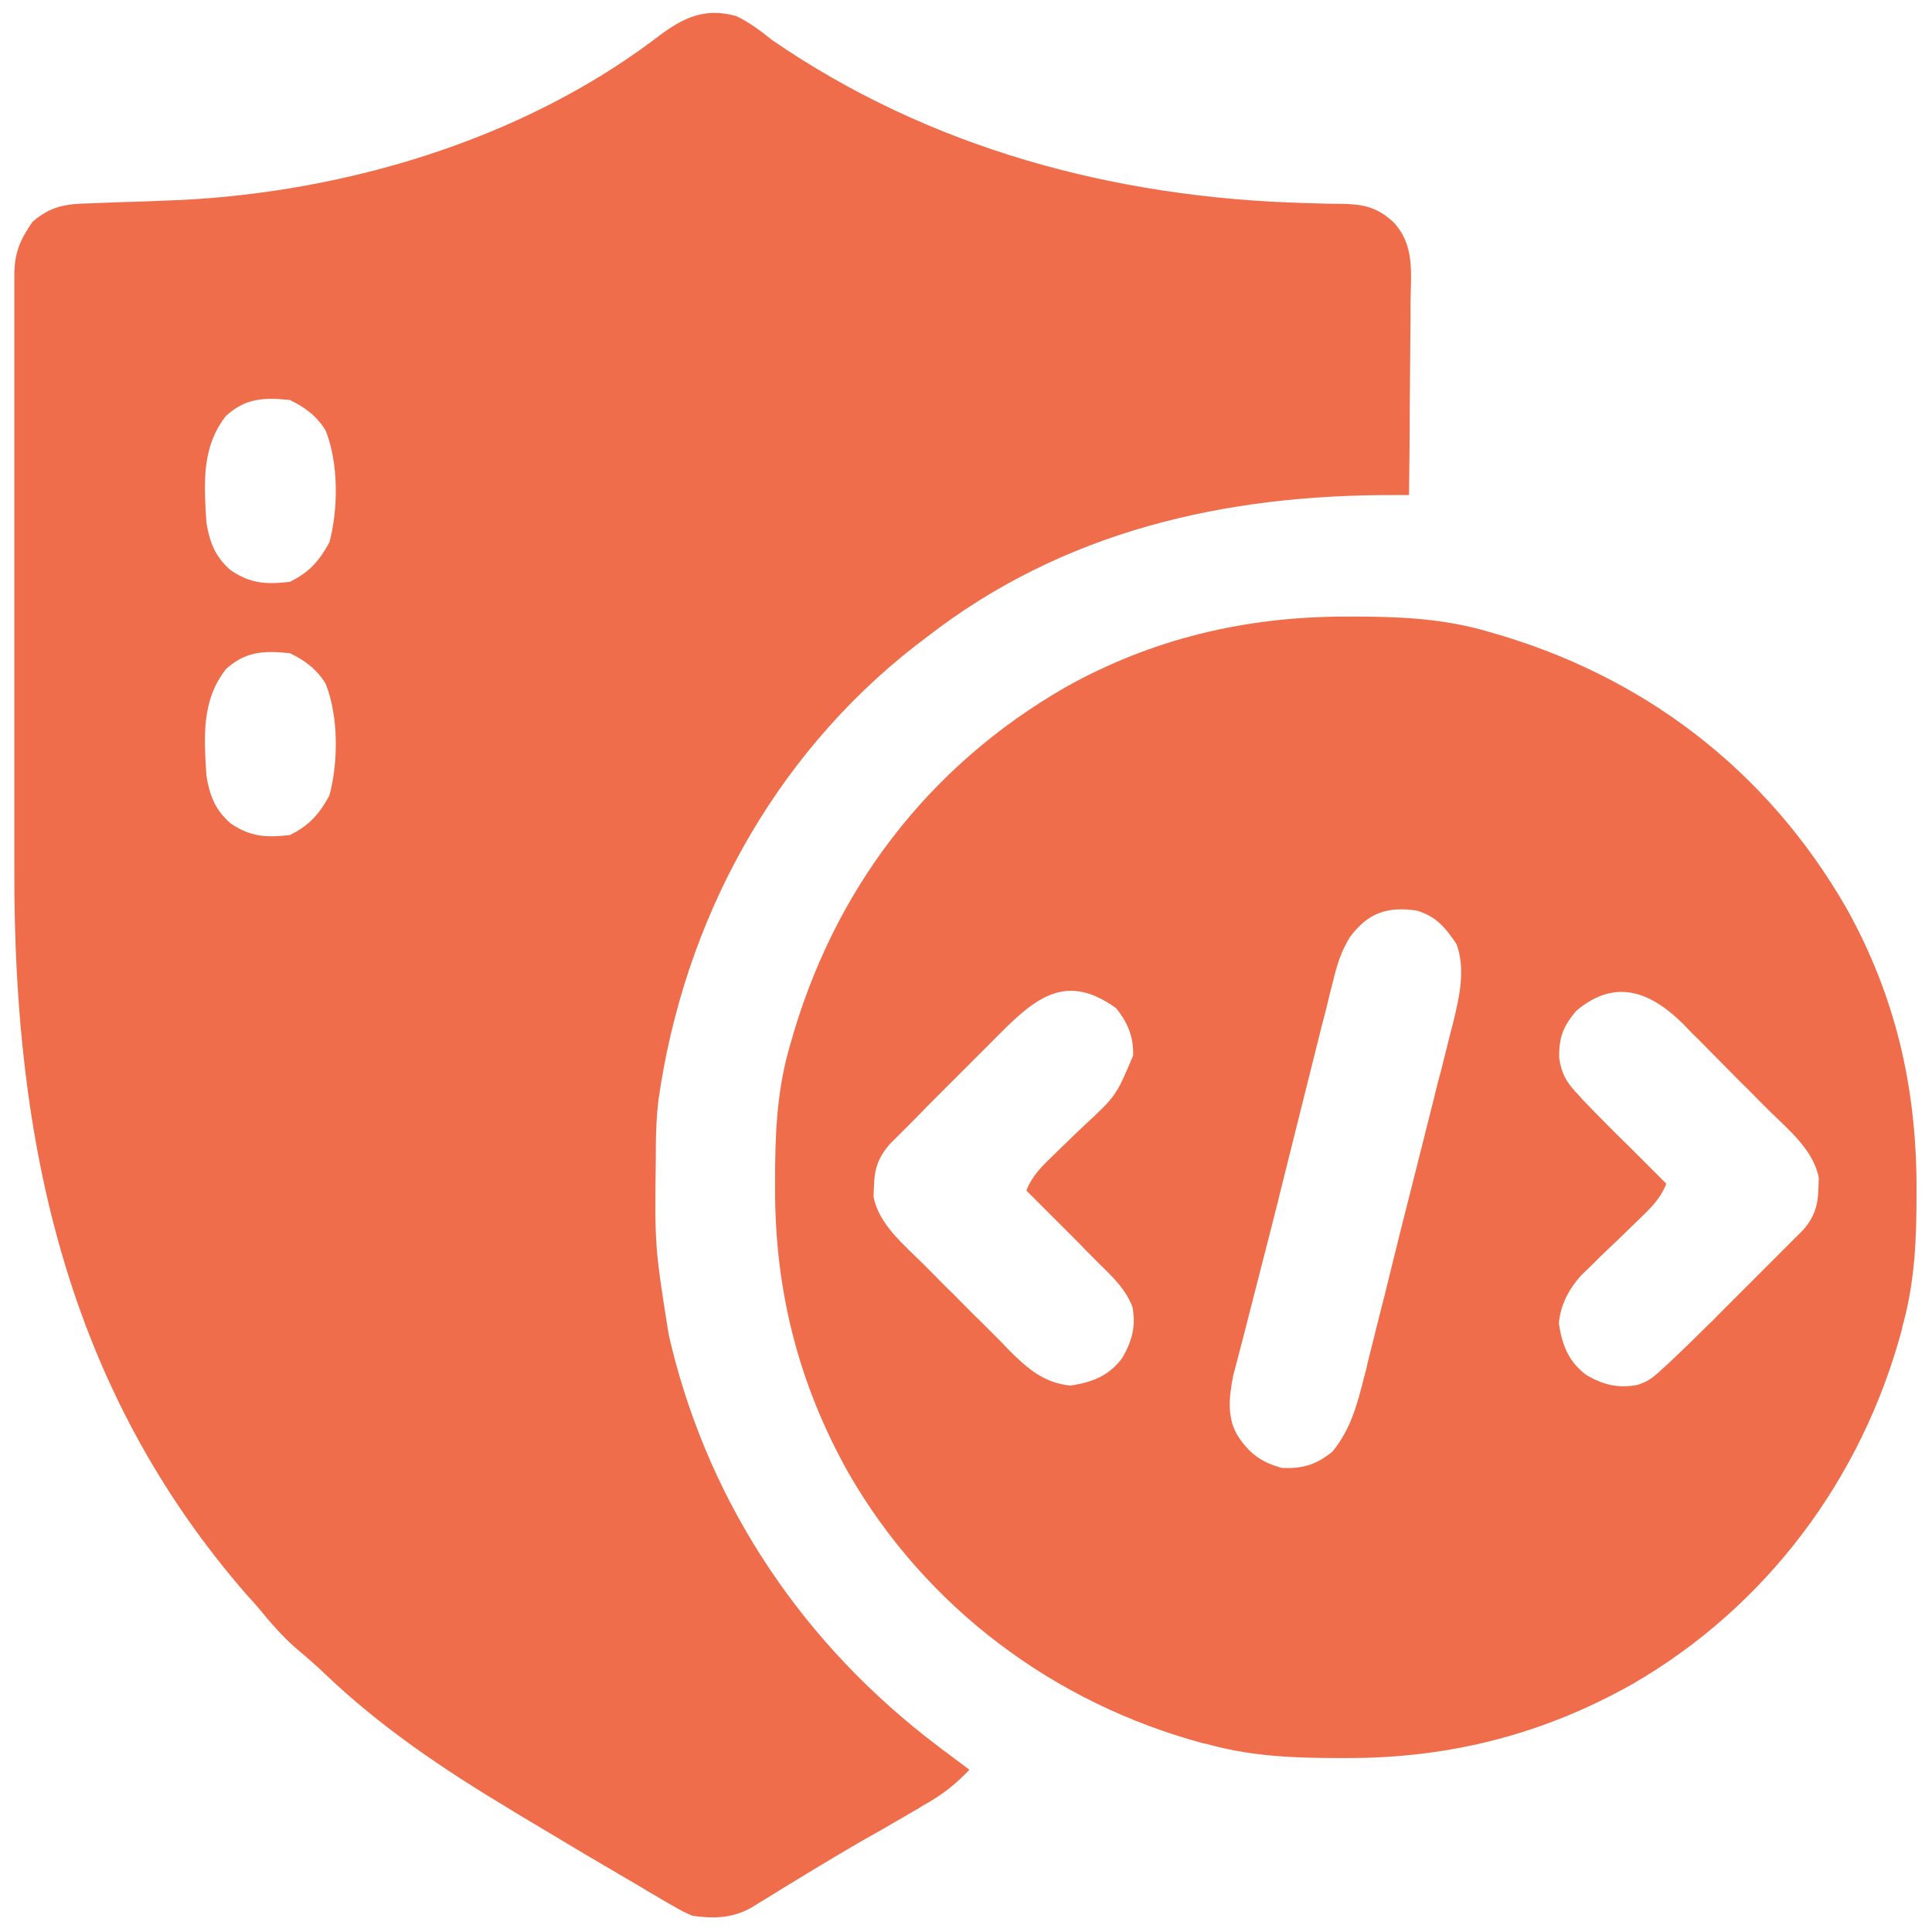 <?xml version="1.0" encoding="utf-8"?>
<!-- Generator: Adobe Illustrator 25.4.1, SVG Export Plug-In . SVG Version: 6.00 Build 0)  -->
<svg version="1.1" id="Layer_1" xmlns="http://www.w3.org/2000/svg" xmlns:xlink="http://www.w3.org/1999/xlink" x="0px" y="0px"
	 viewBox="0 0 512 512" style="enable-background:new 0 0 512 512;" xml:space="preserve">
<style type="text/css">
	.st0{fill:#F06D4B;}
</style>
<path class="st0" d="M195.2,4.3c3.5,1.7,6.4,3.9,9.4,6.3c41.7,28.7,90.7,41.8,141,43.2c1.1,0,2.2,0.1,3.3,0.1
	c2.1,0.1,4.2,0.1,6.2,0.1c5.9,0.1,9.6,0.7,14.1,4.8c5.8,6.1,4.7,13.4,4.6,21.4c0,1.5,0,2.9,0,4.4c0,3.9-0.1,7.7-0.1,11.6
	s-0.1,7.9-0.1,11.8c0,7.7-0.1,15.5-0.2,23.2c-1.1,0-2.3,0-3.5,0c-45.2-0.2-88.2,9.5-124.5,37.8c-0.9,0.7-1.9,1.4-2.9,2.2
	c-37.8,29.5-61.3,73.1-68,120.3c-0.5,4.3-0.7,8.5-0.7,12.8c0,1.2,0,1.2,0,2.3c-0.3,23.7-0.3,23.7,3.4,47c0.3,1.3,0.3,1.3,0.6,2.6
	c10.5,43.2,35.4,79.8,70.7,106.5c0.9,0.7,1.8,1.4,2.8,2.1c1.9,1.4,3.7,2.8,5.6,4.2c-3.6,3.8-7,6.5-11.6,9.1
	c-0.9,0.5-0.9,0.5-1.8,1.1c-2,1.1-3.9,2.3-5.9,3.4c-2.7,1.6-5.5,3.2-8.2,4.7c-0.7,0.4-1.4,0.8-2.1,1.2c-7.7,4.5-15.3,9.1-22.9,13.8
	c-0.9,0.6-1.8,1.1-2.8,1.7c-0.8,0.5-1.6,1-2.4,1.5c-5.1,2.9-10.1,3-15.7,2.2c-2.5-1.1-2.5-1.1-5.1-2.6c-1-0.6-2-1.1-3-1.7
	c-1.1-0.7-2.2-1.3-3.4-2c-0.6-0.4-1.2-0.7-1.8-1.1c-4.8-2.8-9.5-5.6-14.3-8.4c-0.7-0.4-1.5-0.9-2.2-1.3c-4.4-2.6-8.8-5.3-13.2-7.9
	c-1.8-1.1-3.6-2.1-5.3-3.2c-17.7-10.6-34.5-21.9-49.4-36.2c-2.2-2.1-4.5-4.1-6.9-6.1c-4-3.4-7.3-7.3-10.6-11.3
	c-1.3-1.5-1.3-1.5-2.6-2.9c-48.2-55.1-62-120.6-61.9-191.7c0-4.6,0-9.2,0-13.8c0-10.9,0-21.7,0-32.6c0-11.2,0-22.4,0-33.6
	c0-9.7,0-19.3,0-29c0-5.7,0-11.5,0-17.2c0-5.4,0-10.8,0-16.2c0-2,0-3.9,0-5.9c0-2.7,0-5.4,0-8.1c0-0.8,0-1.6,0-2.4
	c0.1-5.8,1.6-9,4.8-13.7c4.7-4.1,8.8-4.8,14.9-4.9c0.8,0,1.6-0.1,2.5-0.1c1.8-0.1,3.5-0.1,5.3-0.2c4.6-0.1,9.3-0.3,13.9-0.5
	c0.9,0,1.8-0.1,2.8-0.1c43.6-2.2,89.5-15.8,124.8-42.1C179.8,5.5,185.8,1.6,195.2,4.3z M59.9,110.2c-6.6,8.4-5.8,18.1-5.2,28.3
	c0.9,5.3,2.3,9,6.4,12.6c5.3,3.6,9.4,3.8,15.7,3.1c5.1-2.5,7.8-5.5,10.5-10.5c2.4-8.9,2.4-21.1-1-29.6c-2.3-3.8-5.5-6.2-9.5-8.1
	C69.9,105.3,65.1,105.5,59.9,110.2z M59.9,177.3c-6.6,8.4-5.8,18.1-5.2,28.3c0.9,5.3,2.3,9,6.4,12.6c5.3,3.6,9.4,3.8,15.7,3.1
	c5.1-2.5,7.8-5.5,10.5-10.5c2.4-8.9,2.4-21.1-1-29.6c-2.3-3.8-5.5-6.2-9.5-8.1C69.9,172.4,65.1,172.6,59.9,177.3z"/>
<path class="st0" d="M356,163.4c1.2,0,1.2,0,2.4,0c11.6,0,22.6,0.4,33.9,3.4c0.7,0.2,1.4,0.4,2.1,0.6c40.9,11.4,73.9,36.6,95,73.4
	c12.8,23,18.4,46.9,18.5,73.2c0,0.8,0,1.6,0,2.4c0,11.6-0.4,22.6-3.4,33.9c-0.2,0.7-0.4,1.4-0.5,2.1c-10.6,39.5-35.9,73.4-71.4,93.9
	c-23.6,13.3-48.3,19.6-75.3,19.6c-0.8,0-1.6,0-2.4,0c-11.6,0-22.6-0.4-33.9-3.4c-0.7-0.2-1.4-0.4-2.1-0.5
	c-39.5-10.6-73.4-35.9-93.9-71.4c-13.3-23.6-19.6-48.3-19.6-75.3c0-0.8,0-1.6,0-2.4c0-11.6,0.4-22.6,3.4-33.9
	c0.2-0.7,0.4-1.4,0.6-2.1c11.3-40.7,36.3-73.7,73-94.8C305.3,169.3,329.8,163.5,356,163.4z M357.7,248.4c-2.1,3.5-3.1,6.4-4.1,10.3
	c-0.2,0.7-0.3,1.3-0.5,2c-0.6,2.2-1.1,4.4-1.6,6.5c-0.4,1.5-0.8,3.1-1.2,4.6c-1,4.1-2.1,8.3-3.1,12.4c-1.1,4.3-2.1,8.5-3.2,12.8
	c-1.3,5.1-2.5,10.1-3.8,15.2c-2.3,9.4-4.7,18.7-7.1,28c-0.7,2.9-1.5,5.7-2.2,8.6c-0.4,1.7-0.9,3.4-1.3,5.1c-0.6,2.3-1.2,4.6-1.8,6.9
	c-0.5,1.9-0.5,1.9-1,3.8c-1.1,5.7-1.8,11.5,1.6,16.5c3.1,4.4,6,6.4,11.2,7.9c5.5,0.3,9.2-0.8,13.5-4.3c5-6.1,6.6-12.7,8.5-20.1
	c0.3-1.1,0.6-2.2,0.8-3.3c0.9-3.6,1.8-7.2,2.7-10.8c0.6-2.5,1.3-5,1.9-7.5c1.3-5.3,2.6-10.5,3.9-15.8c1.7-6.7,3.4-13.4,5.1-20.2
	c1.3-5.2,2.6-10.4,3.9-15.5c0.6-2.5,1.2-5,1.9-7.4c0.9-3.5,1.7-6.9,2.6-10.4c0.3-1,0.5-2,0.8-3.1c1.6-6.7,3.2-13.7,0.8-20.4
	c-3-4.4-5.3-7.3-10.6-8.9C367.7,240.2,362.6,241.8,357.7,248.4z M264.6,274.3c-0.9,0.9-1.7,1.7-2.6,2.6c-1.8,1.8-3.7,3.7-5.5,5.5
	c-2.8,2.8-5.6,5.6-8.4,8.4c-1.8,1.8-3.6,3.6-5.3,5.4c-0.8,0.8-1.7,1.7-2.5,2.5s-1.6,1.6-2.4,2.4c-0.7,0.7-1.4,1.4-2.1,2.1
	c-3.1,3.6-4.1,6.6-4.2,11.3c0,0.9-0.1,1.7-0.1,2.6c1.3,7.3,8.1,12.8,13.1,17.8c1.2,1.2,1.2,1.2,2.5,2.5c1.7,1.7,3.4,3.5,5.2,5.2
	c2.6,2.6,5.2,5.3,7.9,7.9c1.7,1.7,3.4,3.4,5,5c0.8,0.8,1.5,1.6,2.3,2.4c4.8,4.8,9.2,8.6,16.2,9.3c5.7-0.9,10.1-2.5,13.7-7.3
	c2.6-4.5,3.7-8.5,2.7-13.6c-1.8-4.6-5.1-7.8-8.6-11.2c-2.1-2.1-4.2-4.2-6.3-6.4c-4.4-4.4-8.8-8.8-13.2-13.2c1.6-4,4.1-6.4,7.2-9.4
	c1-1,2.1-2,3.1-3c1.6-1.6,3.2-3.1,4.9-4.7c8.6-8,8.6-8,13.1-18.7c0.1-5-1.4-8.6-4.5-12.5C282.7,257.7,274.6,264.2,264.6,274.3z
	 M417.7,267.9c-3.5,4.2-4.6,7.1-4.5,12.5c0.6,3.8,1.6,5.9,4.2,8.8c0.7,0.7,1.3,1.4,2,2.2c4.2,4.4,8.4,8.6,12.7,12.8
	c0.9,0.9,1.8,1.8,2.8,2.8c2.2,2.2,4.5,4.5,6.7,6.7c-1.6,4-4.1,6.4-7.2,9.4c-1,1-2.1,2-3.1,3c-1.6,1.6-3.2,3.1-4.9,4.7
	c-1.6,1.5-3.1,3-4.7,4.6c-0.9,0.9-1.9,1.8-2.8,2.7c-3.2,3.7-5.3,7.6-5.8,12.6c0.9,5.7,2.5,10.1,7.3,13.7c4.5,2.6,8.4,3.6,13.6,2.6
	c2.8-0.9,4.3-2.1,6.4-4.1c1.1-1,1.1-1,2.2-2c3.6-3.4,7.1-6.8,10.5-10.2c0.8-0.7,1.5-1.5,2.3-2.3c1.6-1.6,3.1-3.1,4.7-4.7
	c2.4-2.4,4.8-4.8,7.2-7.2c1.5-1.5,3.1-3.1,4.6-4.6c0.7-0.7,1.4-1.4,2.2-2.2c1-1,1-1,2-2c0.6-0.6,1.2-1.2,1.8-1.8
	c3-3.5,3.9-6.5,4-11.1c0-0.9,0.1-1.7,0.1-2.6c-1.3-7.3-8-12.8-13.1-17.8c-0.8-0.8-1.6-1.6-2.5-2.5c-1.7-1.7-3.4-3.5-5.2-5.2
	c-2.6-2.6-5.2-5.3-7.8-7.9c-1.7-1.7-3.3-3.4-5-5c-0.8-0.8-1.5-1.6-2.3-2.4C437.3,262.7,428,259.2,417.7,267.9z"/>
</svg>
